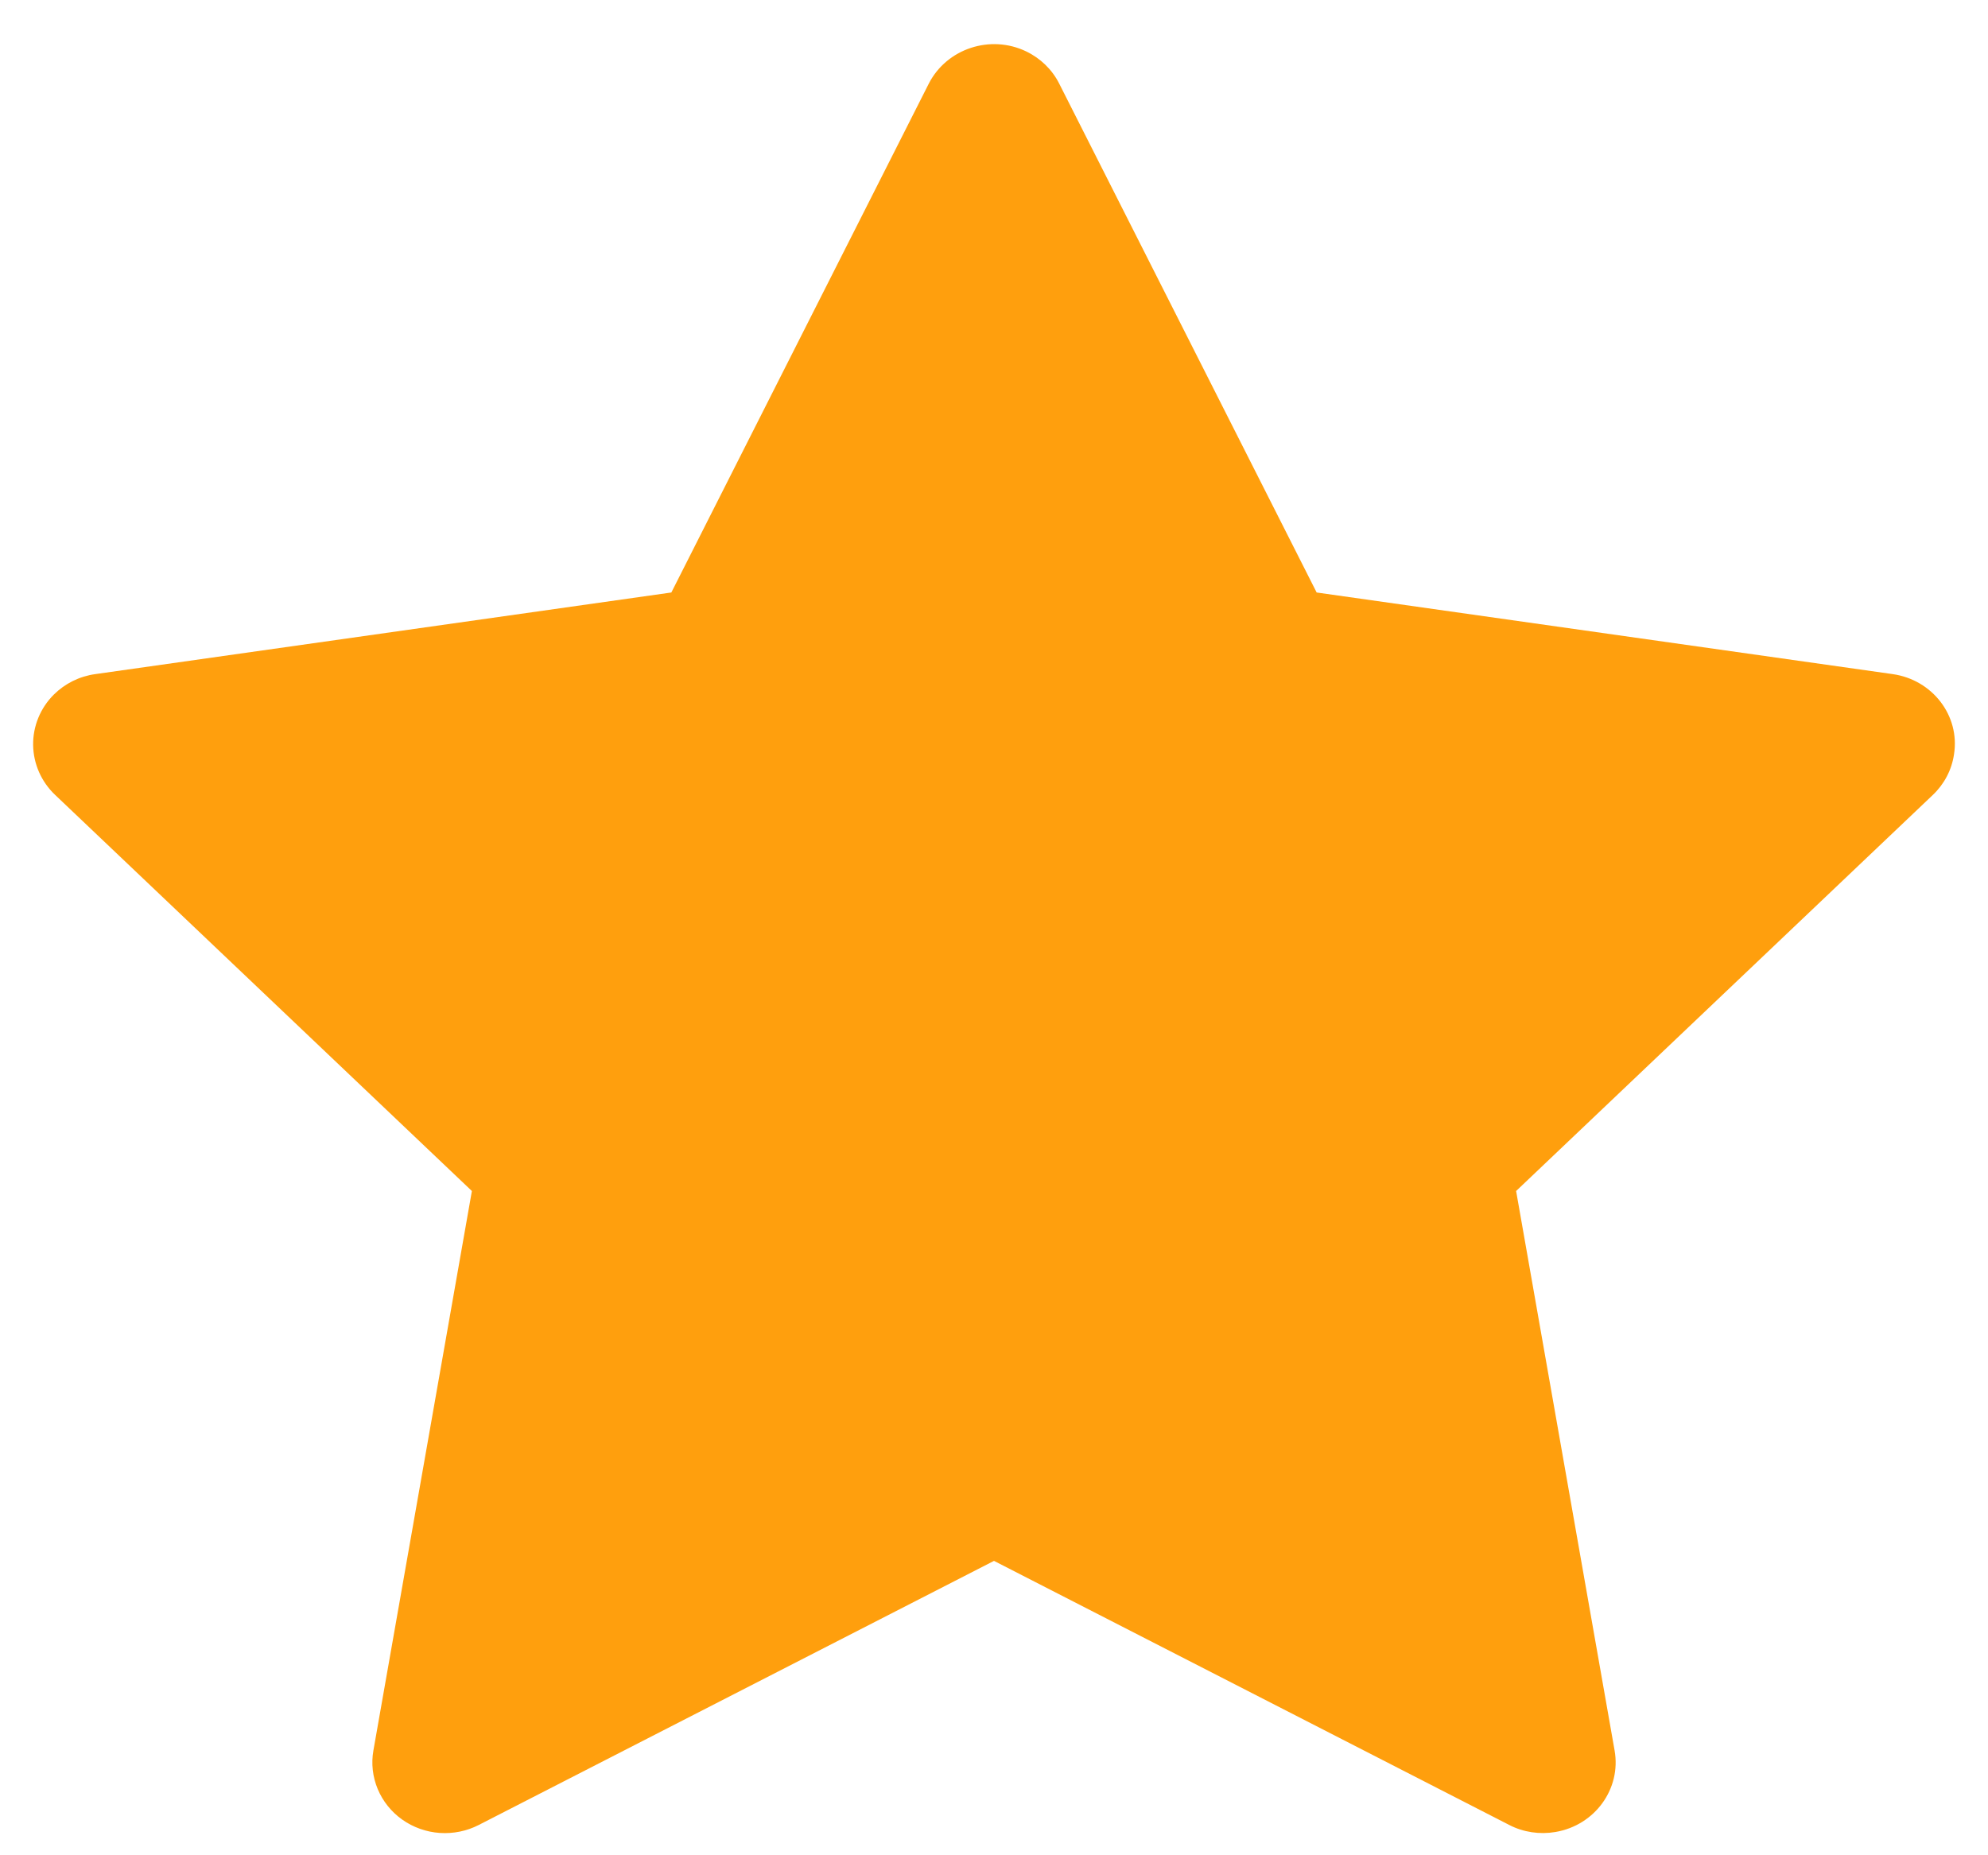 <svg xmlns="http://www.w3.org/2000/svg" width="30" height="28" viewBox="0 0 30 28" fill="none"><path d="M28.563 10.174L19.869 8.942L15.983 1.26C15.877 1.05 15.702 0.88 15.486 0.776C14.945 0.516 14.288 0.733 14.017 1.26L10.131 8.942L1.437 10.174C1.198 10.207 0.979 10.317 0.811 10.484C0.608 10.687 0.496 10.961 0.5 11.244C0.504 11.528 0.623 11.798 0.831 11.996L7.121 17.975L5.635 26.418C5.6 26.614 5.623 26.816 5.7 27.001C5.777 27.185 5.905 27.345 6.07 27.462C6.236 27.579 6.432 27.649 6.635 27.663C6.839 27.677 7.043 27.636 7.224 27.543L15 23.557L22.776 27.543C22.988 27.653 23.235 27.689 23.471 27.649C24.067 27.549 24.468 26.998 24.365 26.418L22.879 17.975L29.169 11.996C29.34 11.833 29.453 11.619 29.487 11.385C29.58 10.801 29.162 10.26 28.563 10.174Z" fill="#FF9F0D"></path></svg>
